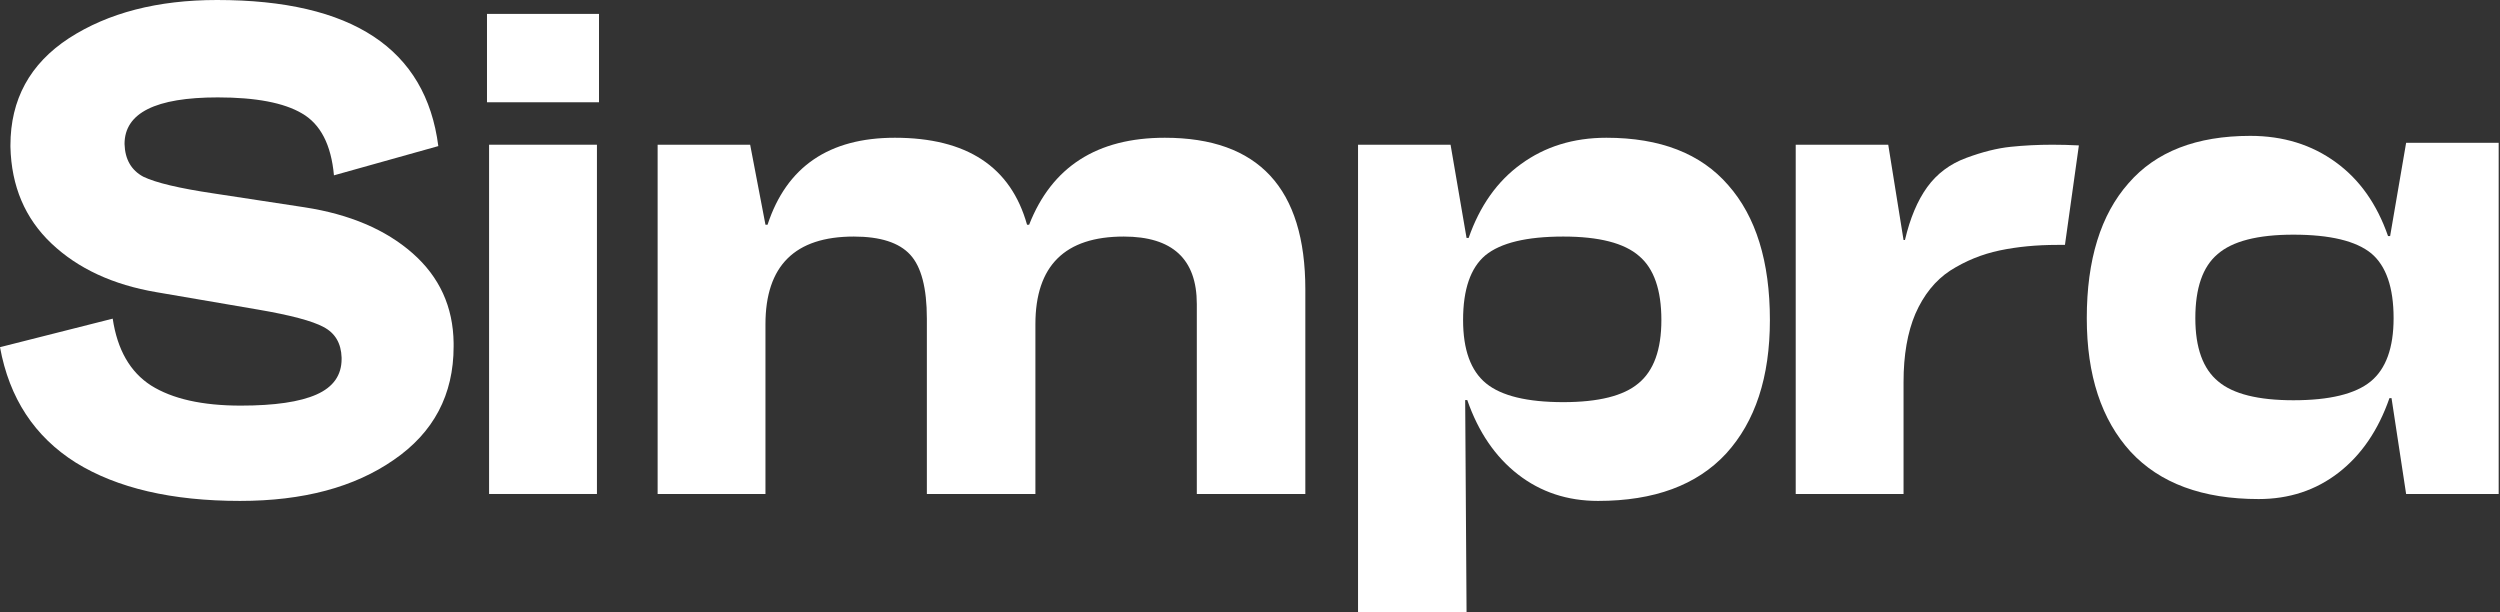 <svg width="98" height="24" viewBox="0 0 98 24" fill="none" xmlns="http://www.w3.org/2000/svg">
<rect x="0" y="0" width="98" height="24" fill="#333333" stroke="none"/>
<path d="M4.418 12.491C4.6 13.709 5.1 14.582 5.918 15.109C6.755 15.636 7.927 15.9 9.436 15.9C10.764 15.9 11.755 15.755 12.409 15.464C13.064 15.173 13.391 14.709 13.391 14.073C13.391 14.055 13.391 14.036 13.391 14.018C13.373 13.454 13.136 13.055 12.682 12.818C12.245 12.582 11.391 12.354 10.118 12.136L6.136 11.454C4.427 11.164 3.055 10.527 2.018 9.545C0.982 8.564 0.445 7.3 0.409 5.755C0.409 5.736 0.409 5.718 0.409 5.7C0.409 3.9 1.173 2.5 2.7 1.5C4.245 0.5 6.182 0 8.509 0C13.8 0 16.691 1.909 17.182 5.727L13.091 6.873C12.982 5.673 12.564 4.864 11.836 4.445C11.127 4.027 10.027 3.818 8.536 3.818C6.1 3.818 4.882 4.427 4.882 5.645C4.9 6.245 5.145 6.673 5.618 6.927C6.109 7.164 7.027 7.382 8.373 7.582L11.945 8.127C13.709 8.4 15.118 9 16.173 9.927C17.227 10.854 17.764 12.027 17.782 13.445C17.782 13.482 17.782 13.527 17.782 13.582C17.782 15.473 17 16.954 15.436 18.027C13.891 19.1 11.882 19.636 9.409 19.636C6.736 19.636 4.591 19.136 2.973 18.136C1.355 17.118 0.364 15.609 0 13.609L4.418 12.491Z" fill="white"/>
<path d="M19.09 0.545H23.481V4.009H19.09V0.545ZM19.172 19.364V5.673H23.4V19.364H19.172Z" fill="white"/>
<path d="M25.779 5.673H29.406L30.006 8.809H30.088C30.833 6.536 32.497 5.4 35.078 5.4C37.897 5.4 39.624 6.536 40.26 8.809H40.342C41.233 6.536 43.006 5.4 45.66 5.4C49.333 5.4 51.169 7.382 51.169 11.345V19.364H46.915V11.918C46.915 10.155 45.96 9.273 44.051 9.273C41.742 9.273 40.588 10.418 40.588 12.709V19.364H36.333V12.491C36.333 11.291 36.115 10.454 35.678 9.982C35.242 9.509 34.506 9.273 33.469 9.273C31.16 9.273 30.006 10.418 30.006 12.709V19.364H25.779V5.673Z" fill="white"/>
<path d="M53.235 5.673H56.862L57.489 9.327H57.571C58.008 8.073 58.689 7.109 59.617 6.436C60.562 5.745 61.68 5.4 62.971 5.4C65.08 5.4 66.671 6.018 67.744 7.255C68.835 8.491 69.38 10.255 69.38 12.546C69.38 14.782 68.808 16.527 67.662 17.782C66.517 19.018 64.844 19.636 62.644 19.636C61.444 19.636 60.398 19.291 59.508 18.6C58.617 17.909 57.953 16.936 57.517 15.682H57.435L57.489 24H53.235V5.673ZM57.353 12.546C57.353 13.709 57.653 14.536 58.253 15.027C58.853 15.518 59.862 15.764 61.28 15.764C62.662 15.764 63.644 15.518 64.226 15.027C64.826 14.536 65.126 13.709 65.126 12.546C65.126 11.364 64.835 10.527 64.253 10.036C63.671 9.527 62.68 9.273 61.28 9.273C59.844 9.273 58.826 9.518 58.226 10.009C57.644 10.5 57.353 11.345 57.353 12.546Z" fill="white"/>
<path d="M74.019 5.673L74.619 9.409H74.674C74.874 8.555 75.165 7.864 75.546 7.336C75.928 6.809 76.437 6.427 77.074 6.191C77.71 5.955 78.292 5.809 78.819 5.755C79.346 5.7 79.892 5.673 80.455 5.673C80.783 5.673 81.128 5.682 81.492 5.7L80.946 9.6C80.855 9.6 80.755 9.6 80.646 9.6C79.828 9.6 79.074 9.673 78.383 9.818C77.692 9.964 77.046 10.227 76.446 10.609C75.865 10.991 75.41 11.555 75.083 12.3C74.774 13.027 74.619 13.918 74.619 14.973V19.364H70.392V5.673H74.019Z" fill="white"/>
<path d="M97.948 5.599H94.32L93.693 9.253H93.611C93.175 7.999 92.493 7.035 91.566 6.363C90.62 5.672 89.502 5.326 88.211 5.326C86.102 5.326 84.511 5.944 83.439 7.181C82.347 8.417 81.802 10.181 81.802 12.472C81.802 14.708 82.375 16.453 83.52 17.708C84.666 18.944 86.338 19.563 88.538 19.563C89.738 19.563 90.784 19.217 91.675 18.526C92.566 17.835 93.229 16.863 93.666 15.608H93.748L94.32 19.364H97.948V5.599ZM93.829 12.472C93.829 13.635 93.529 14.463 92.929 14.954C92.329 15.444 91.32 15.69 89.902 15.69C88.52 15.69 87.538 15.444 86.957 14.954C86.357 14.463 86.057 13.635 86.057 12.472C86.057 11.29 86.347 10.454 86.929 9.963C87.511 9.453 88.502 9.199 89.902 9.199C91.338 9.199 92.357 9.444 92.957 9.935C93.538 10.426 93.829 11.272 93.829 12.472Z" fill="white"/>
</svg>
